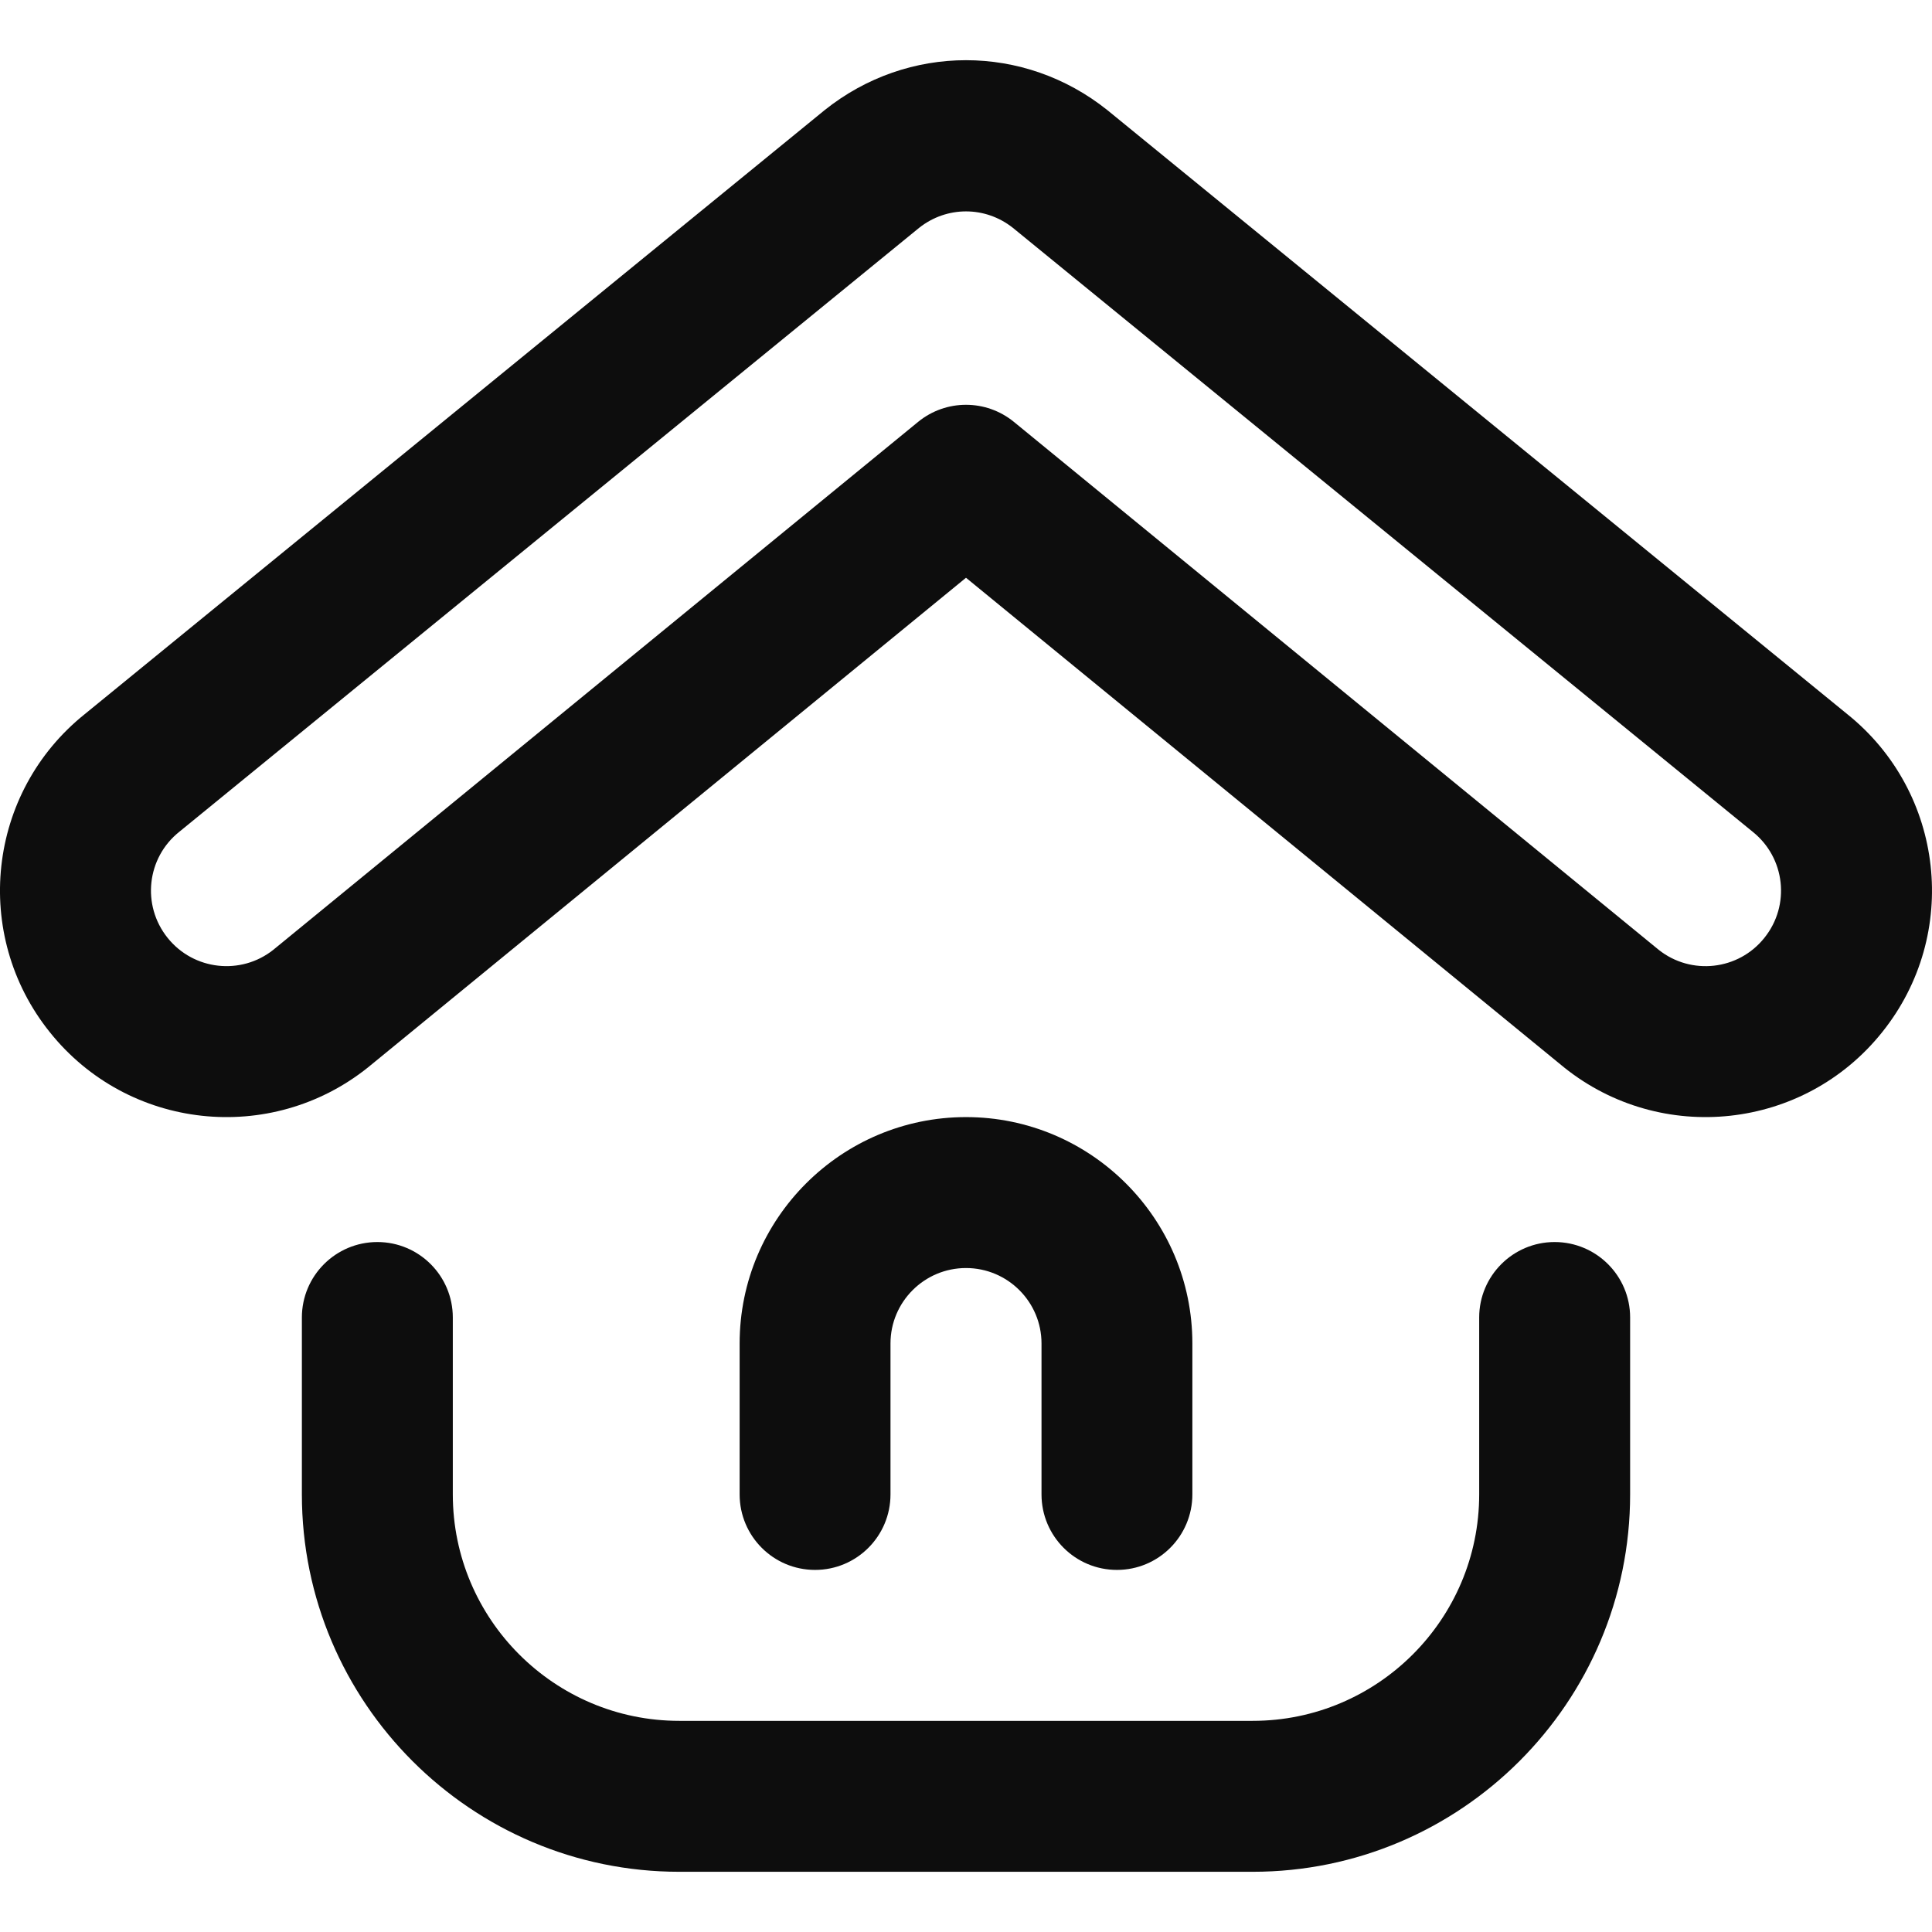<?xml version="1.0" encoding="UTF-8"?> <svg xmlns="http://www.w3.org/2000/svg" width="24" height="24" viewBox="0 0 24 24" fill="none"><g clip-path="url(#clip0_124_460)"><path d="M10.125 19.502C10.643 19.502 11.062 19.082 11.062 18.564V16.689C11.062 16.172 11.483 15.752 12 15.752C12.517 15.752 12.938 16.172 12.938 16.689V18.564C12.938 19.082 13.357 19.502 13.875 19.502C14.393 19.502 14.812 19.082 14.812 18.564V16.689C14.812 15.139 13.551 13.877 12 13.877C10.449 13.877 9.188 15.139 9.188 16.689V18.564C9.188 19.082 9.607 19.502 10.125 19.502Z" fill="#0D0D0D"></path><path d="M22.947 8.871C22.947 8.871 13.759 1.37 13.756 1.368C12.722 0.541 11.278 0.541 10.244 1.368C10.241 1.37 1.053 8.871 1.053 8.871C-0.16 9.843 -0.352 11.61 0.617 12.82C1.59 14.039 3.362 14.228 4.571 13.26C4.573 13.258 12 7.177 12 7.177C12 7.177 19.427 13.258 19.43 13.26C20.635 14.226 22.408 14.041 23.382 12.821C24.355 11.606 24.156 9.84 22.947 8.871ZM21.918 11.65C21.596 12.054 21.008 12.119 20.605 11.799L12.594 5.24C12.248 4.958 11.752 4.958 11.406 5.24L3.395 11.799C2.995 12.117 2.406 12.056 2.081 11.649C1.758 11.245 1.822 10.656 2.227 10.333C2.23 10.331 11.418 2.83 11.418 2.83C11.761 2.558 12.239 2.558 12.582 2.83C12.582 2.83 21.77 10.331 21.773 10.333C22.176 10.655 22.244 11.244 21.918 11.65Z" fill="#0D0D0D"></path><path d="M4.688 15.429C4.17 15.429 3.75 15.849 3.75 16.367V18.564C3.75 21.149 5.853 23.252 8.438 23.252H15.562C18.147 23.252 20.25 21.149 20.25 18.564V16.366C20.25 15.849 19.83 15.429 19.312 15.429C18.795 15.429 18.375 15.849 18.375 16.366V18.564C18.375 20.115 17.113 21.377 15.562 21.377H8.438C6.887 21.377 5.625 20.115 5.625 18.564V16.367C5.625 15.849 5.205 15.429 4.688 15.429Z" fill="#0D0D0D"></path></g><defs><clipPath id="clip0_124_460"><rect width="24" height="24" fill="white"></rect></clipPath></defs></svg> 